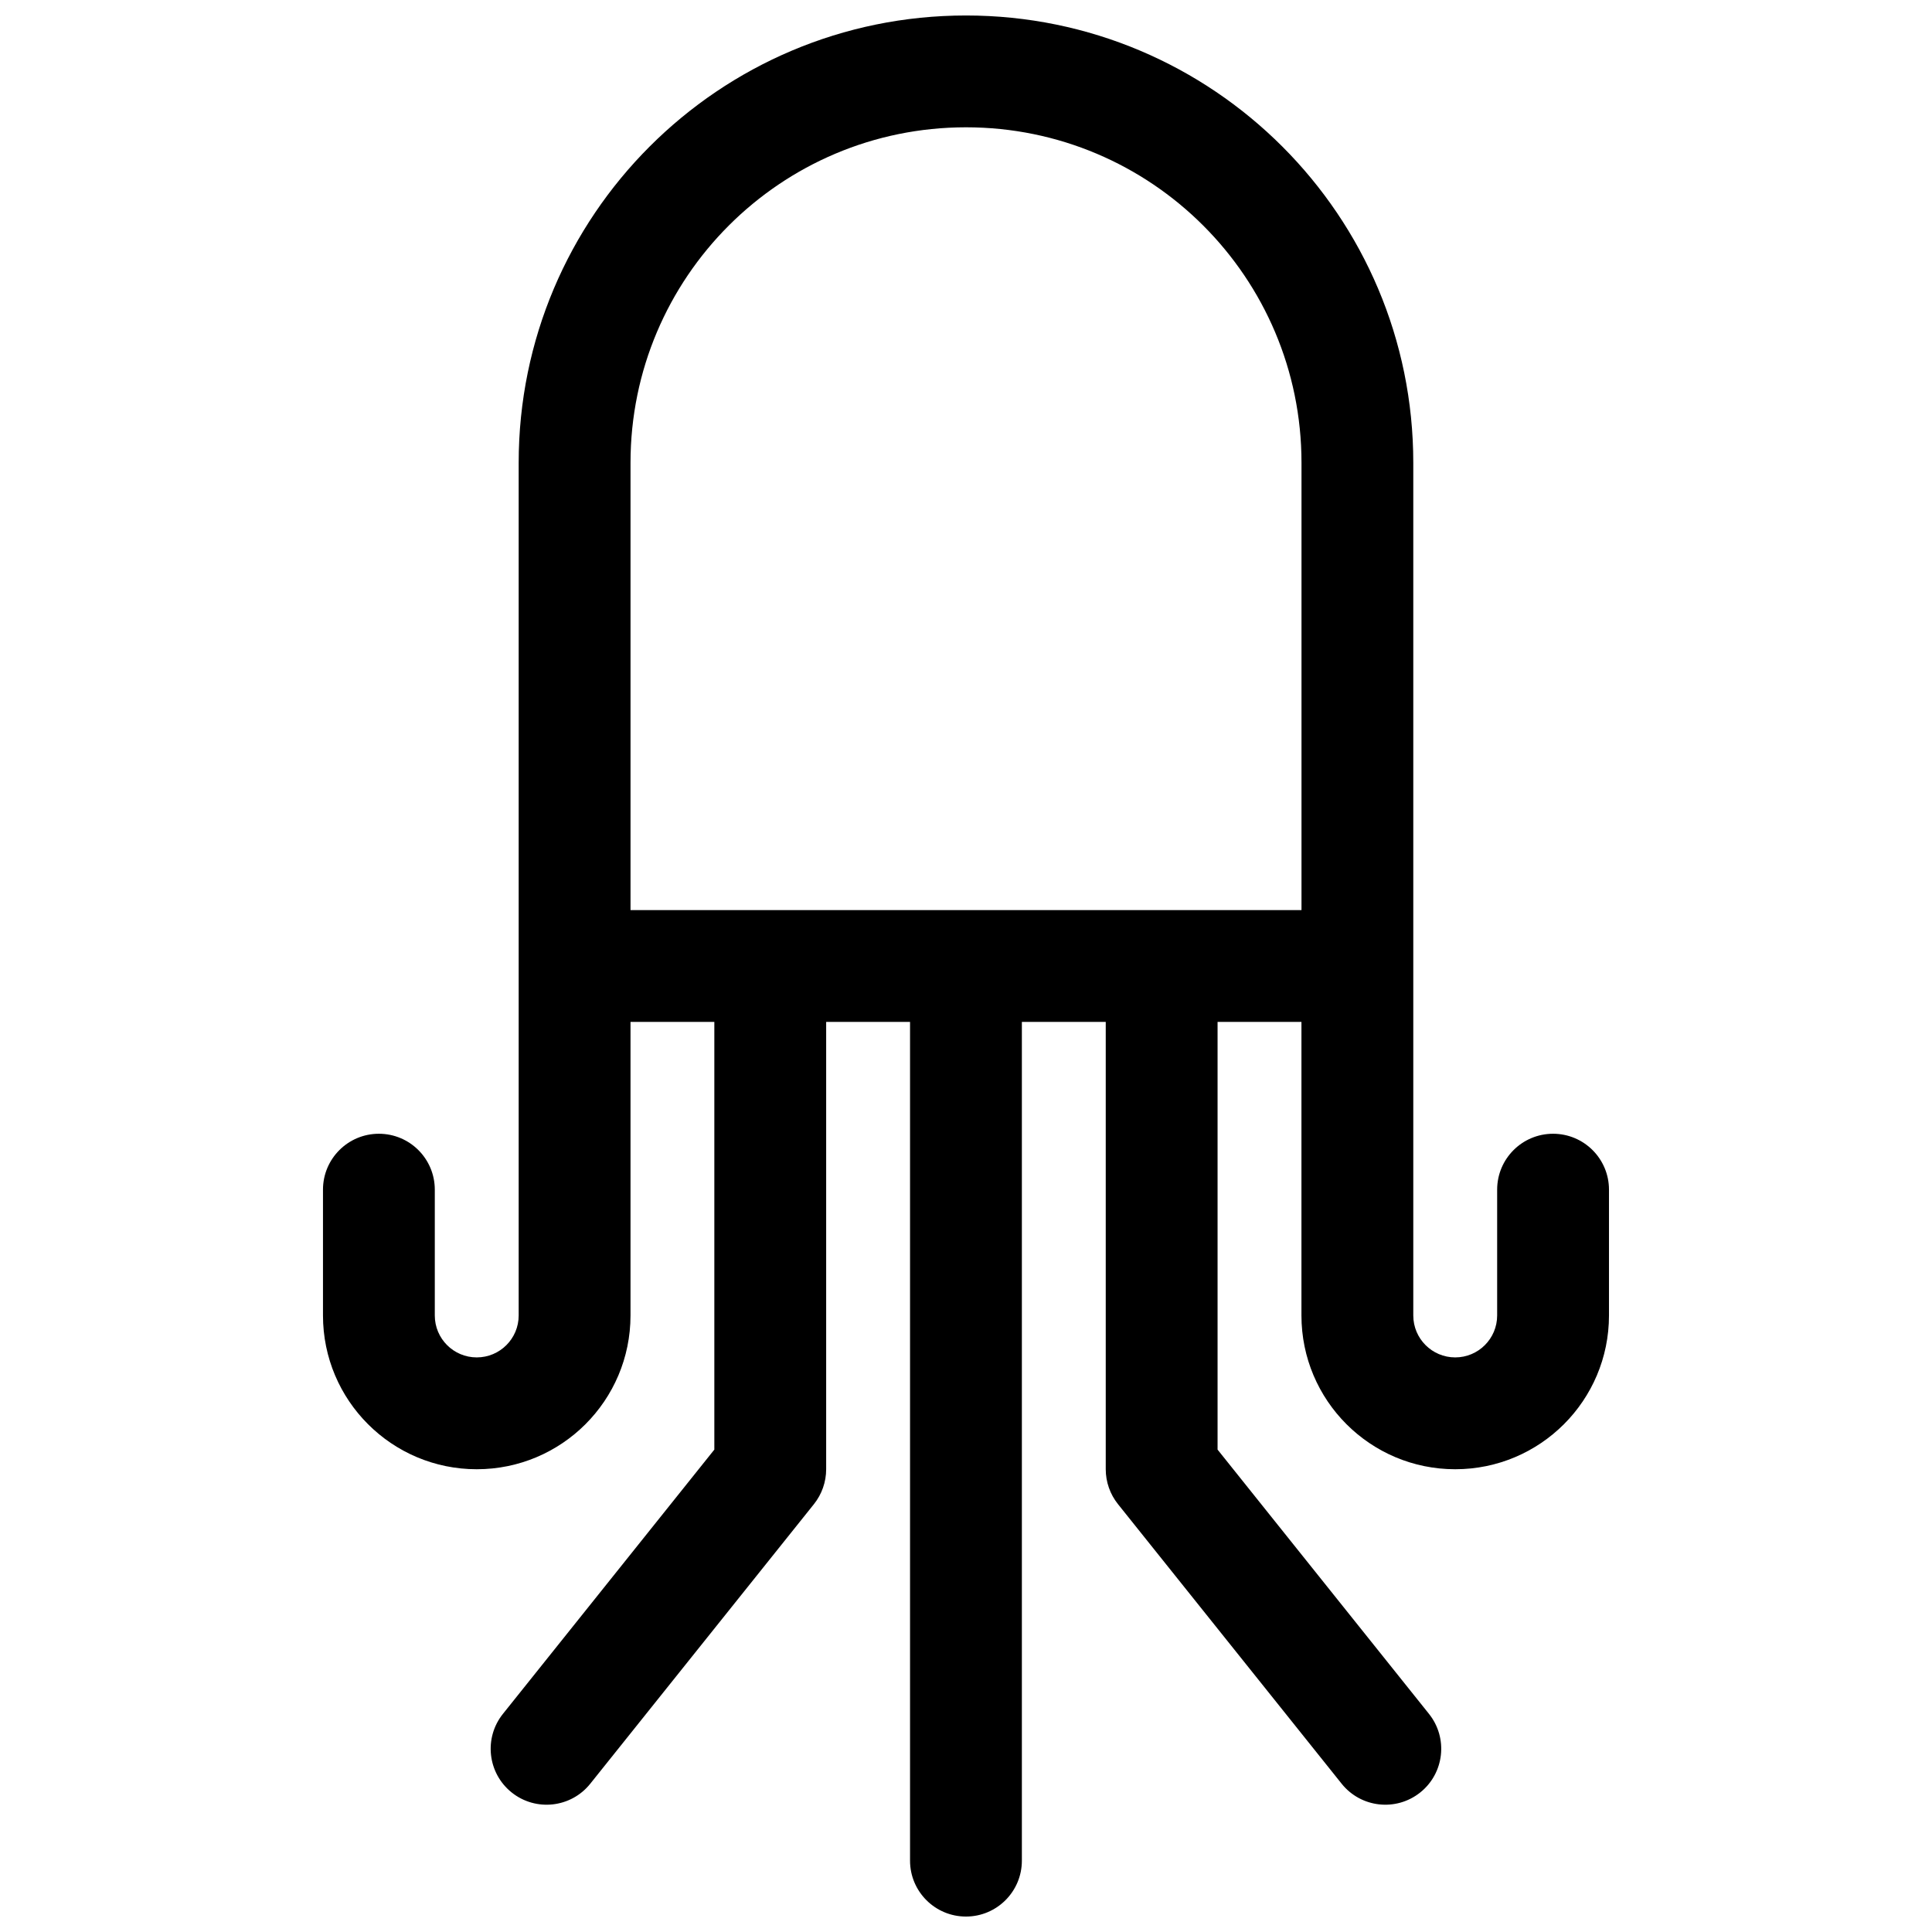 <?xml version="1.0" encoding="UTF-8"?>
<!-- Uploaded to: SVG Repo, www.svgrepo.com, Generator: SVG Repo Mixer Tools -->
<svg width="800px" height="800px" version="1.1" viewBox="144 144 512 512" xmlns="http://www.w3.org/2000/svg">
 <defs>
  <clipPath id="a">
   <path d="m229 148.09h342v503.81h-342z"/>
  </clipPath>
 </defs>
 <g clip-path="url(#a)">
  <path d="m311.09 414.82v77.793c0 22.508-18.242 40.75-40.75 40.75-22.504 0-40.746-18.242-40.746-40.75v-33.34c0-8.184 6.633-14.816 14.816-14.816s14.816 6.633 14.816 14.816v33.34c0 6.141 4.977 11.113 11.113 11.113 6.141 0 11.117-4.973 11.117-11.113v-225.97c0-65.469 53.07-118.54 118.54-118.54 65.469 0 118.54 53.074 118.54 118.54v225.97c0 6.141 4.977 11.113 11.113 11.113s11.113-4.973 11.113-11.113v-33.34c0-8.184 6.633-14.816 14.816-14.816 8.184 0 14.82 6.633 14.82 14.816v33.34c0 22.508-18.246 40.75-40.75 40.75-22.508 0-40.75-18.242-40.75-40.75v-77.793h-22.227v113.34l56.023 70.031c5.113 6.391 4.078 15.715-2.312 20.828s-15.715 4.078-20.828-2.312l-59.273-74.09c-2.102-2.629-3.246-5.894-3.246-9.258v-118.54h-22.227v222.27c0 8.184-6.633 14.816-14.816 14.816s-14.82-6.633-14.82-14.816v-222.27h-22.227v118.54c0 3.363-1.145 6.629-3.246 9.258l-59.273 74.09c-5.109 6.391-14.438 7.426-20.828 2.312-6.387-5.113-7.426-14.438-2.312-20.828l56.023-70.031v-113.34zm177.82-29.637v-118.54c0-49.102-39.805-88.906-88.906-88.906-49.105 0-88.91 39.805-88.91 88.906v118.54z"/>
 </g>
</svg>